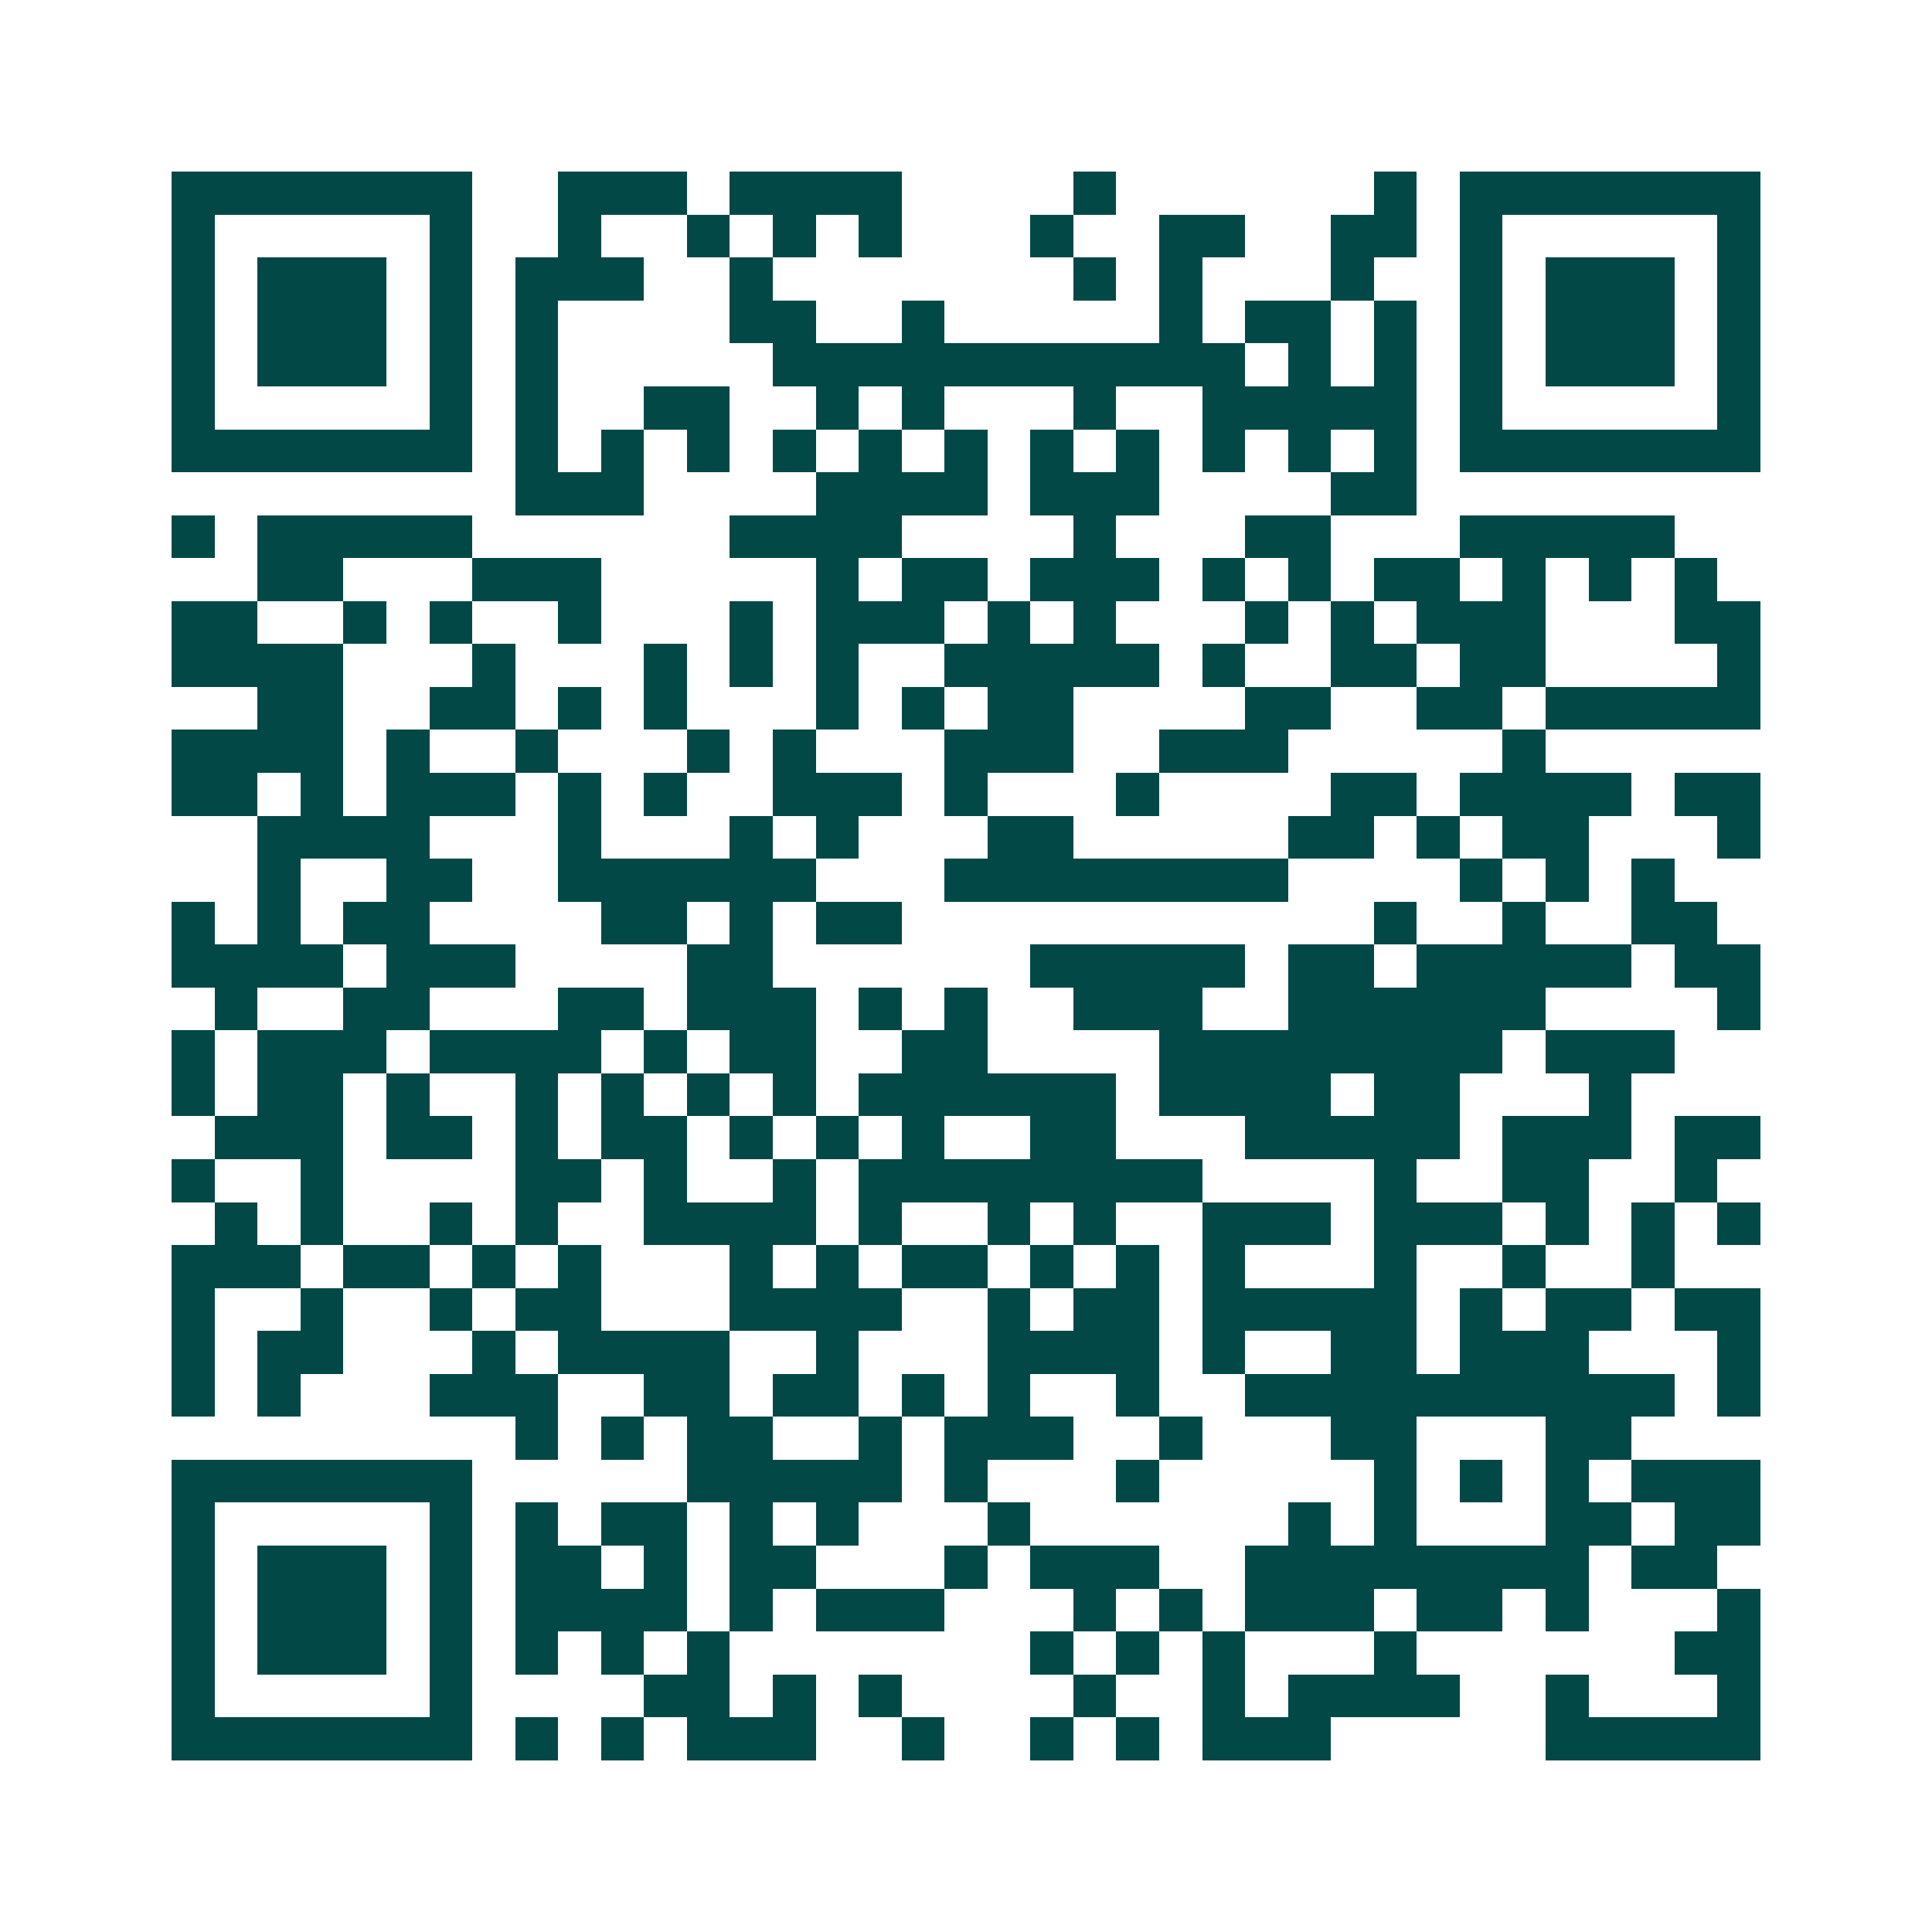 <svg xmlns="http://www.w3.org/2000/svg" width="200" height="200" viewBox="0 0 45 45" shape-rendering="crispEdges"><path fill="#ffffff" d="M0 0h45v45H0z"/><path stroke="#014847" d="M4 4.5h7m2 0h3m1 0h4m4 0h1m6 0h1m1 0h7M4 5.5h1m5 0h1m2 0h1m2 0h1m1 0h1m1 0h1m3 0h1m2 0h2m2 0h2m1 0h1m5 0h1M4 6.5h1m1 0h3m1 0h1m1 0h3m2 0h1m7 0h1m1 0h1m3 0h1m2 0h1m1 0h3m1 0h1M4 7.5h1m1 0h3m1 0h1m1 0h1m4 0h2m2 0h1m5 0h1m1 0h2m1 0h1m1 0h1m1 0h3m1 0h1M4 8.5h1m1 0h3m1 0h1m1 0h1m5 0h11m1 0h1m1 0h1m1 0h1m1 0h3m1 0h1M4 9.5h1m5 0h1m1 0h1m2 0h2m2 0h1m1 0h1m3 0h1m2 0h5m1 0h1m5 0h1M4 10.5h7m1 0h1m1 0h1m1 0h1m1 0h1m1 0h1m1 0h1m1 0h1m1 0h1m1 0h1m1 0h1m1 0h1m1 0h7M12 11.5h3m4 0h4m1 0h3m4 0h2M4 12.5h1m1 0h5m6 0h4m4 0h1m3 0h2m3 0h5M6 13.5h2m3 0h3m5 0h1m1 0h2m1 0h3m1 0h1m1 0h1m1 0h2m1 0h1m1 0h1m1 0h1M4 14.5h2m2 0h1m1 0h1m2 0h1m3 0h1m1 0h3m1 0h1m1 0h1m3 0h1m1 0h1m1 0h3m3 0h2M4 15.5h4m3 0h1m3 0h1m1 0h1m1 0h1m2 0h5m1 0h1m2 0h2m1 0h2m4 0h1M6 16.5h2m2 0h2m1 0h1m1 0h1m3 0h1m1 0h1m1 0h2m4 0h2m2 0h2m1 0h5M4 17.5h4m1 0h1m2 0h1m3 0h1m1 0h1m3 0h3m2 0h3m5 0h1M4 18.5h2m1 0h1m1 0h3m1 0h1m1 0h1m2 0h3m1 0h1m3 0h1m4 0h2m1 0h4m1 0h2M6 19.5h4m3 0h1m3 0h1m1 0h1m3 0h2m5 0h2m1 0h1m1 0h2m3 0h1M6 20.5h1m2 0h2m2 0h6m3 0h8m4 0h1m1 0h1m1 0h1M4 21.5h1m1 0h1m1 0h2m4 0h2m1 0h1m1 0h2m11 0h1m2 0h1m2 0h2M4 22.5h4m1 0h3m4 0h2m6 0h5m1 0h2m1 0h5m1 0h2M5 23.5h1m2 0h2m3 0h2m1 0h3m1 0h1m1 0h1m2 0h3m2 0h6m4 0h1M4 24.5h1m1 0h3m1 0h4m1 0h1m1 0h2m2 0h2m4 0h8m1 0h3M4 25.5h1m1 0h2m1 0h1m2 0h1m1 0h1m1 0h1m1 0h1m1 0h6m1 0h4m1 0h2m3 0h1M5 26.5h3m1 0h2m1 0h1m1 0h2m1 0h1m1 0h1m1 0h1m2 0h2m3 0h5m1 0h3m1 0h2M4 27.5h1m2 0h1m4 0h2m1 0h1m2 0h1m1 0h8m4 0h1m2 0h2m2 0h1M5 28.5h1m1 0h1m2 0h1m1 0h1m2 0h4m1 0h1m2 0h1m1 0h1m2 0h3m1 0h3m1 0h1m1 0h1m1 0h1M4 29.5h3m1 0h2m1 0h1m1 0h1m3 0h1m1 0h1m1 0h2m1 0h1m1 0h1m1 0h1m3 0h1m2 0h1m2 0h1M4 30.5h1m2 0h1m2 0h1m1 0h2m3 0h4m2 0h1m1 0h2m1 0h5m1 0h1m1 0h2m1 0h2M4 31.5h1m1 0h2m3 0h1m1 0h4m2 0h1m3 0h4m1 0h1m2 0h2m1 0h3m3 0h1M4 32.5h1m1 0h1m3 0h3m2 0h2m1 0h2m1 0h1m1 0h1m2 0h1m2 0h10m1 0h1M12 33.5h1m1 0h1m1 0h2m2 0h1m1 0h3m2 0h1m3 0h2m3 0h2M4 34.5h7m5 0h5m1 0h1m3 0h1m5 0h1m1 0h1m1 0h1m1 0h3M4 35.5h1m5 0h1m1 0h1m1 0h2m1 0h1m1 0h1m3 0h1m6 0h1m1 0h1m3 0h2m1 0h2M4 36.5h1m1 0h3m1 0h1m1 0h2m1 0h1m1 0h2m3 0h1m1 0h3m2 0h8m1 0h2M4 37.5h1m1 0h3m1 0h1m1 0h4m1 0h1m1 0h3m3 0h1m1 0h1m1 0h3m1 0h2m1 0h1m3 0h1M4 38.5h1m1 0h3m1 0h1m1 0h1m1 0h1m1 0h1m7 0h1m1 0h1m1 0h1m3 0h1m6 0h2M4 39.5h1m5 0h1m4 0h2m1 0h1m1 0h1m4 0h1m2 0h1m1 0h4m2 0h1m3 0h1M4 40.5h7m1 0h1m1 0h1m1 0h3m2 0h1m2 0h1m1 0h1m1 0h3m5 0h5"/></svg>
